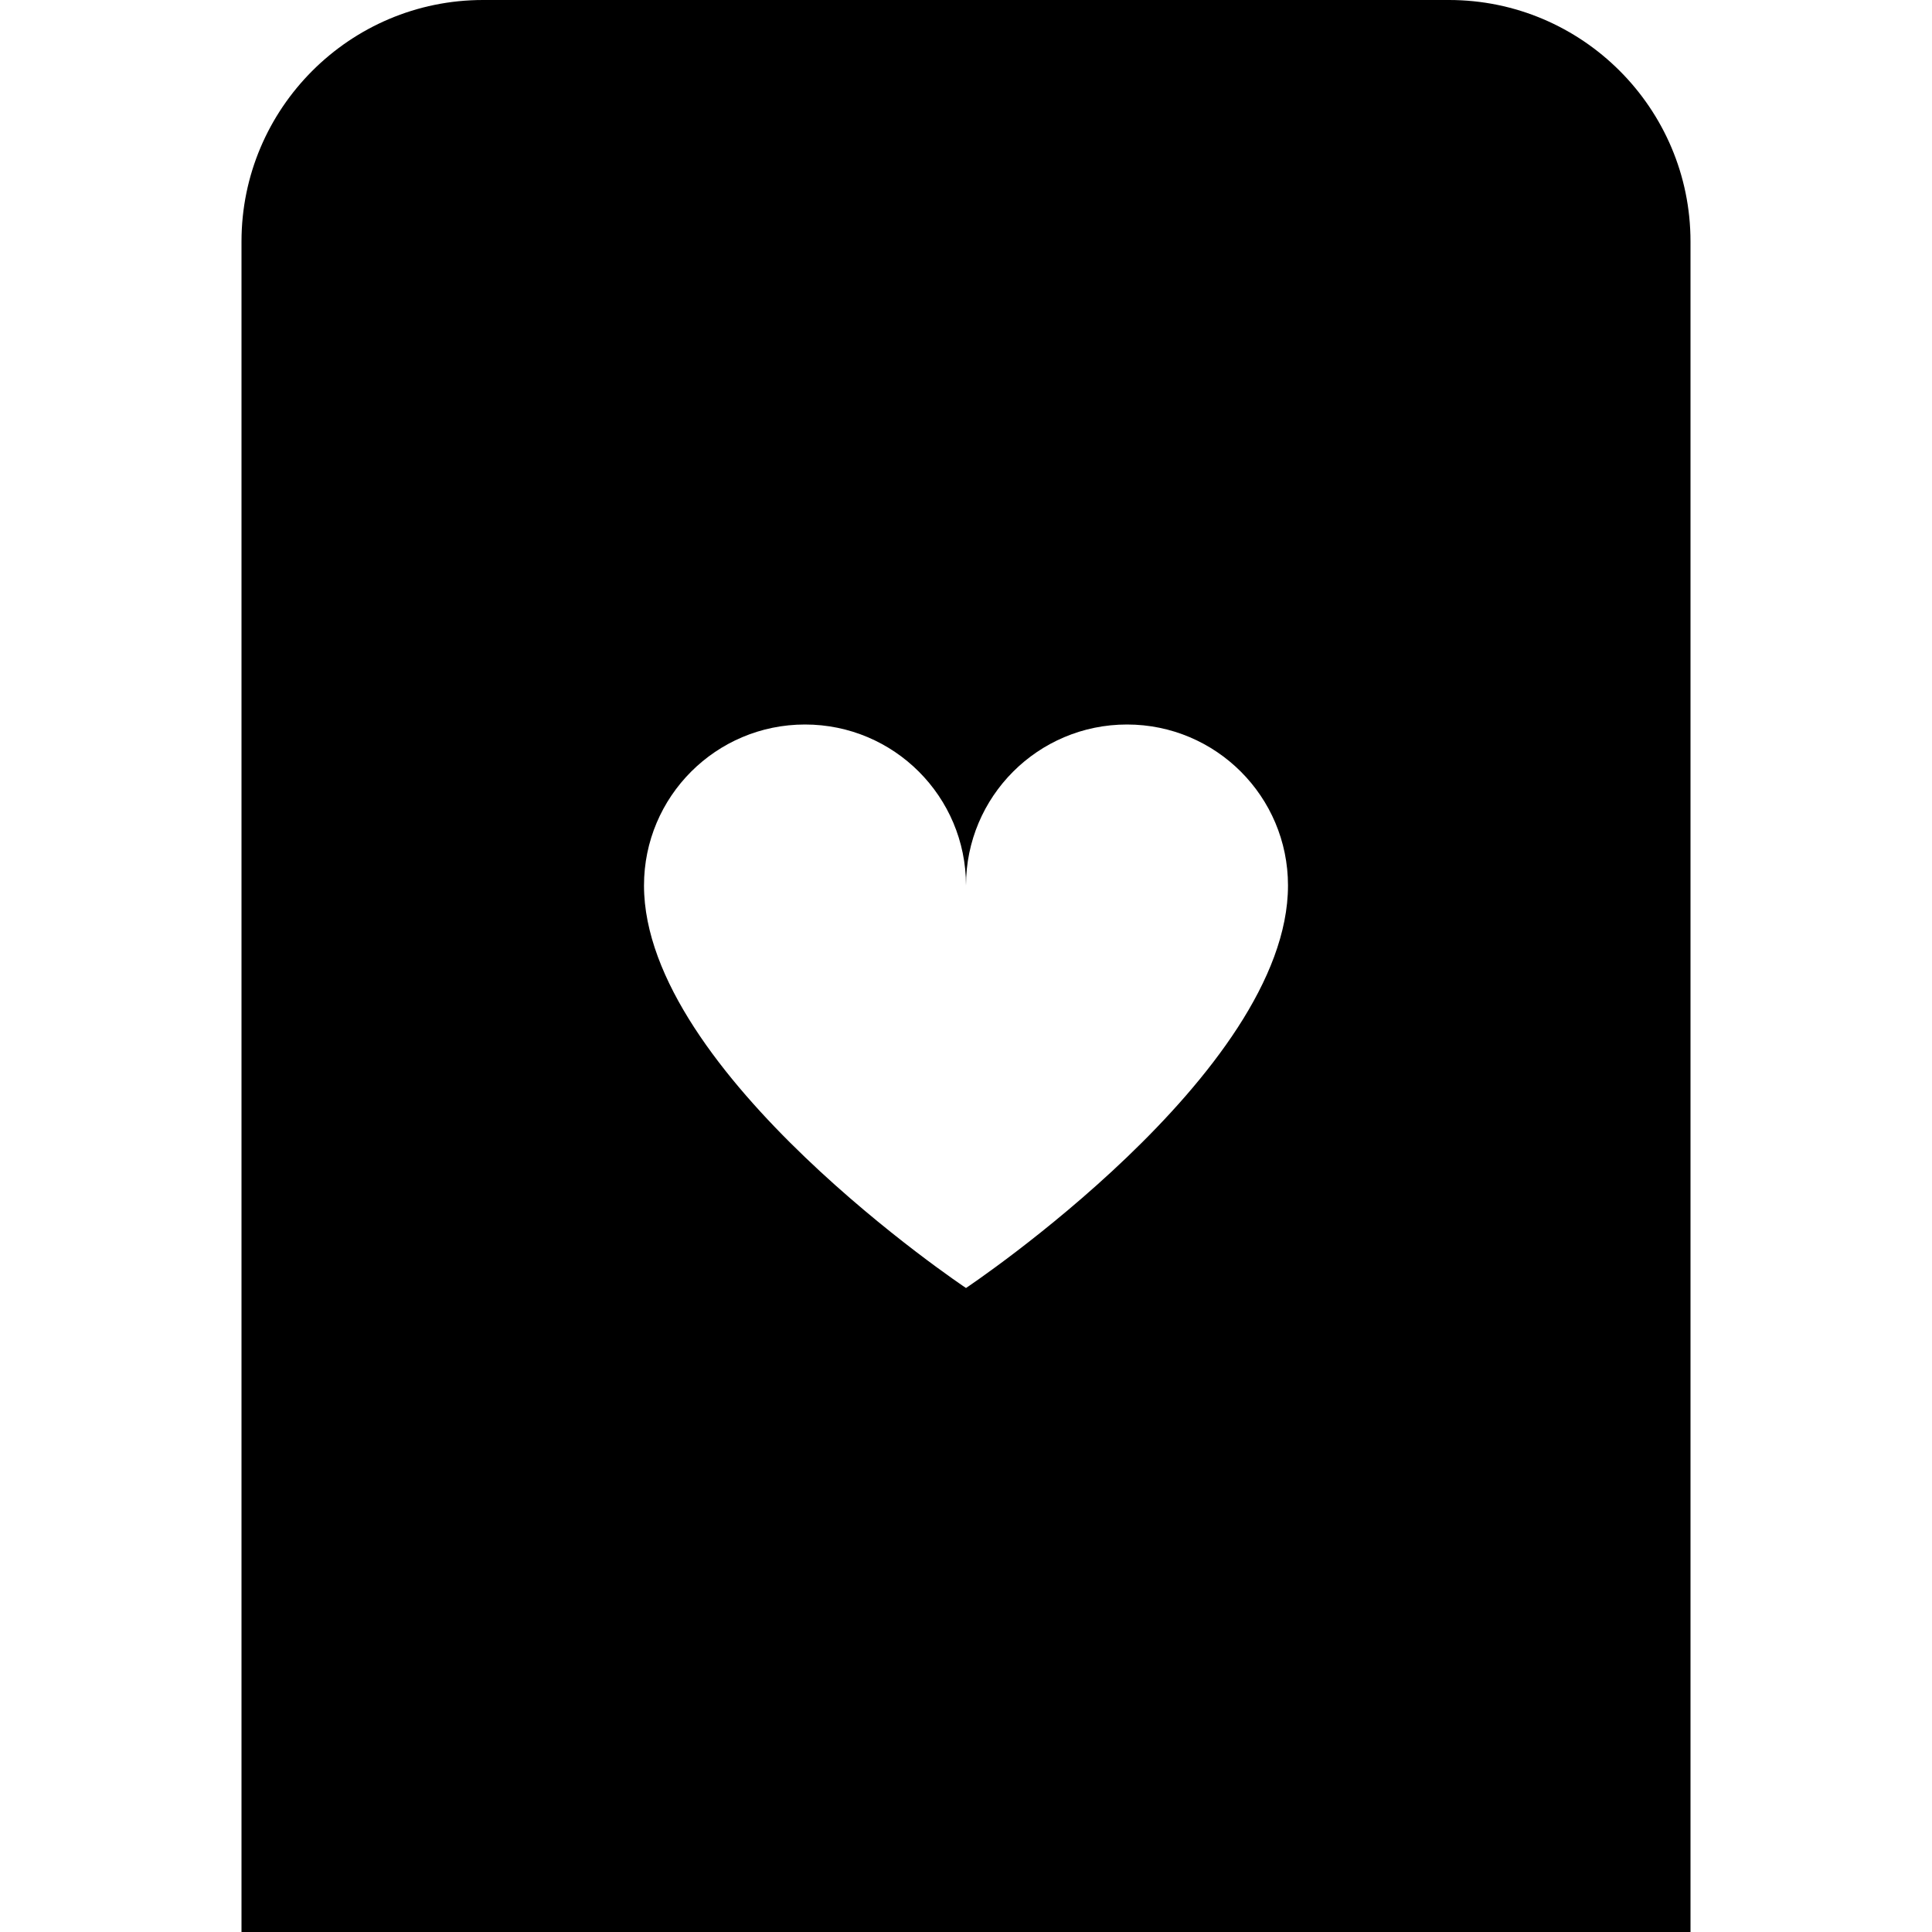 <?xml version="1.0" encoding="UTF-8"?>
<svg xmlns="http://www.w3.org/2000/svg" id="Layer_1" data-name="Layer 1" viewBox="0 0 24 24">
  <path d="m18,0H6c-1.654,0-3,1.346-3,3v21h18V3c0-1.654-1.346-3-3-3Zm-6,16s-4-2.667-4-5c0-1.105.895-2,2-2s2,.895,2,2c0-1.105.895-2,2-2s2,.895,2,2c0,2.333-4,5-4,5Z"/>
</svg>
